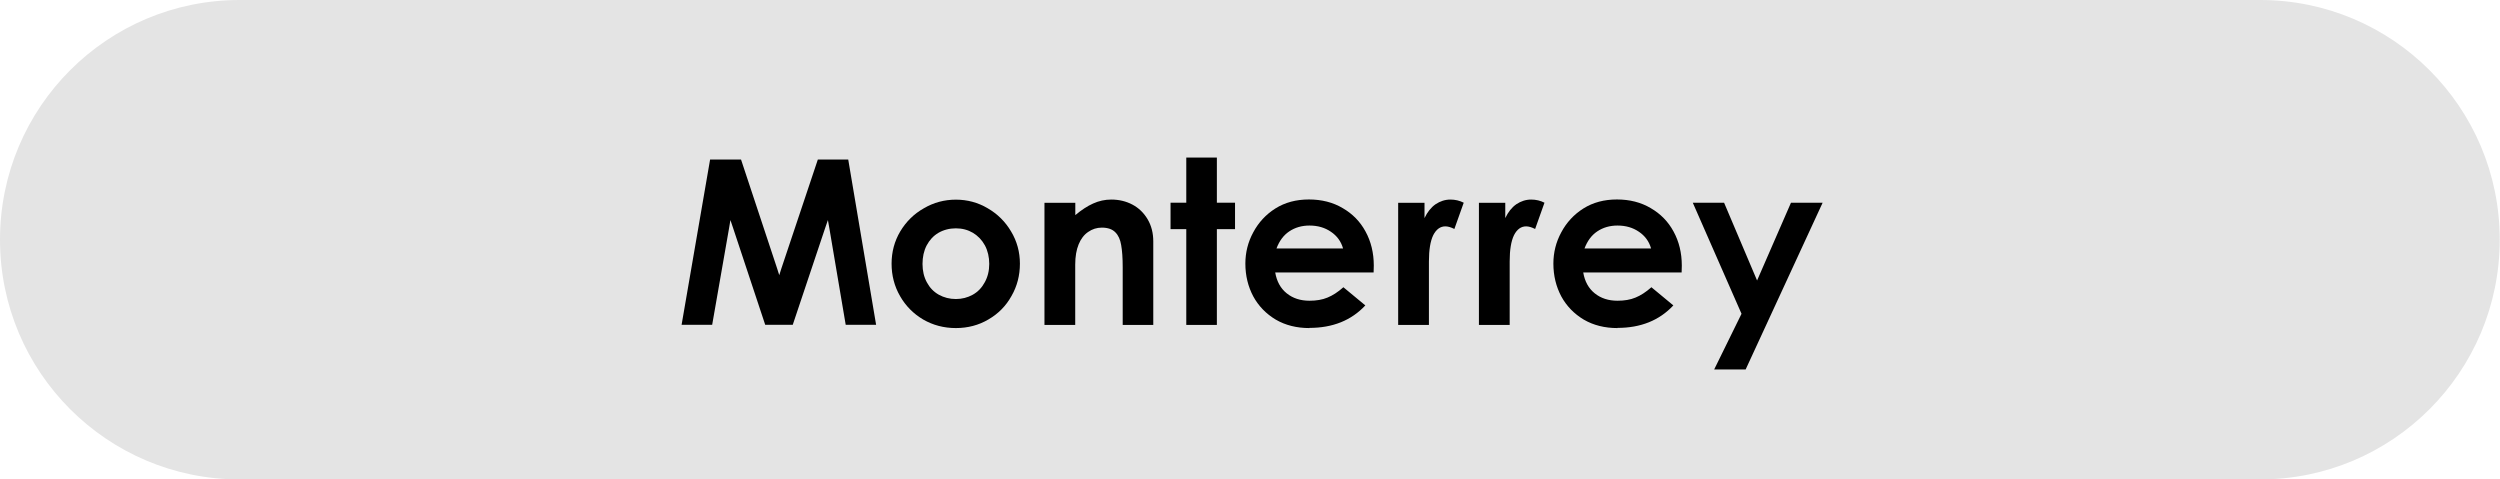 <?xml version="1.0" encoding="UTF-8"?>
<svg id="Capa_2" data-name="Capa 2" xmlns="http://www.w3.org/2000/svg" xmlns:xlink="http://www.w3.org/1999/xlink" viewBox="0 0 277.99 53.31">
  <defs>
    <style>
      .cls-1 {
        fill: none;
      }

      .cls-2 {
        clip-path: url(#clippath-1);
      }

      .cls-3 {
        fill: #e4e4e4;
      }

      .cls-4 {
        clip-path: url(#clippath);
      }
    </style>
    <clipPath id="clippath">
      <rect class="cls-1" x="0" width="277.99" height="53.31"/>
    </clipPath>
    <clipPath id="clippath-1">
      <path class="cls-1" d="M26.65,0h224.66c14.72,0,26.65,11.93,26.65,26.65s-11.93,26.66-26.65,26.66H26.65C11.93,53.31,0,41.38,0,26.65S11.93,0,26.65,0Z"/>
    </clipPath>
  </defs>
  <g id="Capa_1-2" data-name="Capa 1">
    <g>
      <g class="cls-4">
        <g class="cls-2">
          <path class="cls-3" d="M0,0h277.99v53.31H0V0Z"/>
        </g>
      </g>
      <path d="M97.42,36.12h-3.38l-1.81-10.69-.17-.96-.31.9-3.6,10.75h-3.06l-3.56-10.73-.31-.92-.15.9-1.88,10.75h-3.4l3.17-18.38h3.44l4.02,12.13.23.73.23-.73,4.06-12.13h3.38l3.1,18.38Z"/>
      <path d="M106.29,36.48c-1.33,0-2.55-.32-3.65-.96-1.08-.64-1.94-1.51-2.56-2.6-.63-1.09-.94-2.3-.94-3.6s.32-2.5.96-3.58c.65-1.09,1.53-1.96,2.63-2.58,1.09-.64,2.28-.96,3.56-.96s2.46.32,3.54.96c1.09.63,1.96,1.49,2.6,2.58.65,1.08.98,2.28.98,3.58s-.31,2.51-.94,3.6c-.61,1.1-1.47,1.97-2.56,2.6-1.08.64-2.29.96-3.63.96ZM106.29,33.25c.68,0,1.3-.16,1.88-.48.57-.32,1.01-.78,1.33-1.38.33-.59.5-1.28.5-2.04s-.16-1.46-.48-2.06c-.32-.59-.77-1.06-1.33-1.4-.56-.33-1.19-.5-1.9-.5s-1.37.17-1.94.5c-.56.33-.99.8-1.31,1.4-.31.6-.46,1.29-.46,2.06s.16,1.45.48,2.04c.32.6.76,1.06,1.33,1.38.58.32,1.21.48,1.9.48Z"/>
      <path d="M119.57,22.54v1.38c.69-.58,1.35-1.01,1.98-1.29.64-.29,1.31-.44,2.02-.44.86,0,1.65.19,2.35.56s1.27.92,1.69,1.63.63,1.53.63,2.46v9.29h-3.4v-6.42c0-1.03-.06-1.84-.17-2.46-.1-.61-.31-1.08-.65-1.42-.33-.34-.83-.52-1.5-.52-.56,0-1.06.16-1.52.48-.46.31-.81.77-1.06,1.38-.25.61-.38,1.36-.38,2.25v6.71h-3.42v-13.58h3.42Z"/>
      <path d="M131.91,25.48h-1.75v-2.94h1.75v-5.02h3.4v5.02h2.02v2.94h-2.02v10.65h-3.4v-10.65Z"/>
      <path d="M145.61,36.48c-1.42,0-2.67-.31-3.75-.94-1.07-.64-1.91-1.5-2.5-2.58-.58-1.09-.88-2.31-.88-3.65,0-1.23.29-2.4.88-3.48.58-1.09,1.4-1.98,2.46-2.65,1.07-.67,2.31-1,3.73-1s2.67.32,3.75.96c1.09.63,1.94,1.49,2.54,2.6.61,1.11.92,2.38.92,3.79,0,.32-.01.58-.02.77h-10.94c.17.99.59,1.76,1.27,2.31.69.56,1.54.83,2.54.83.76,0,1.43-.11,2-.35.57-.23,1.16-.61,1.77-1.15l2.44,2.02c-1.56,1.67-3.63,2.5-6.21,2.5ZM149.34,27.62c-.22-.78-.68-1.4-1.35-1.85-.67-.46-1.46-.69-2.38-.69-.86,0-1.61.22-2.25.65-.63.42-1.1,1.05-1.42,1.9h7.4Z"/>
      <path d="M158.4,22.54v1.71c.32-.68.73-1.19,1.23-1.54.51-.34,1.06-.52,1.65-.52.54,0,1.03.12,1.48.35l-1.04,2.92c-.38-.19-.71-.29-1-.29-.57,0-1.02.33-1.35.98-.32.66-.48,1.63-.48,2.92v7.06h-3.42v-13.58h2.94Z"/>
      <path d="M167.38,22.54v1.71c.32-.68.73-1.19,1.23-1.54.51-.34,1.06-.52,1.65-.52.54,0,1.03.12,1.48.35l-1.04,2.92c-.38-.19-.71-.29-1-.29-.57,0-1.02.33-1.35.98-.32.66-.48,1.63-.48,2.92v7.06h-3.42v-13.58h2.94Z"/>
      <path d="M179.86,36.48c-1.42,0-2.67-.31-3.75-.94-1.07-.64-1.91-1.5-2.5-2.58-.58-1.09-.88-2.31-.88-3.65,0-1.23.29-2.4.88-3.48.58-1.09,1.4-1.98,2.46-2.65,1.07-.67,2.31-1,3.73-1s2.67.32,3.75.96c1.09.63,1.94,1.49,2.54,2.6.61,1.11.92,2.38.92,3.79,0,.32-.01.58-.02.77h-10.94c.17.99.59,1.76,1.27,2.31.69.56,1.54.83,2.54.83.76,0,1.43-.11,2-.35.57-.23,1.16-.61,1.77-1.15l2.44,2.02c-1.56,1.67-3.63,2.5-6.21,2.5ZM183.59,27.62c-.22-.78-.68-1.4-1.35-1.85-.67-.46-1.46-.69-2.38-.69-.86,0-1.61.22-2.25.65-.63.42-1.1,1.05-1.42,1.9h7.4Z"/>
      <path d="M199.15,22.54h3.52l-8.56,18.54h-3.5l3.04-6.19-5.42-12.35h3.48l3.67,8.65,3.77-8.65Z"/>
    </g>
  </g>
</svg>